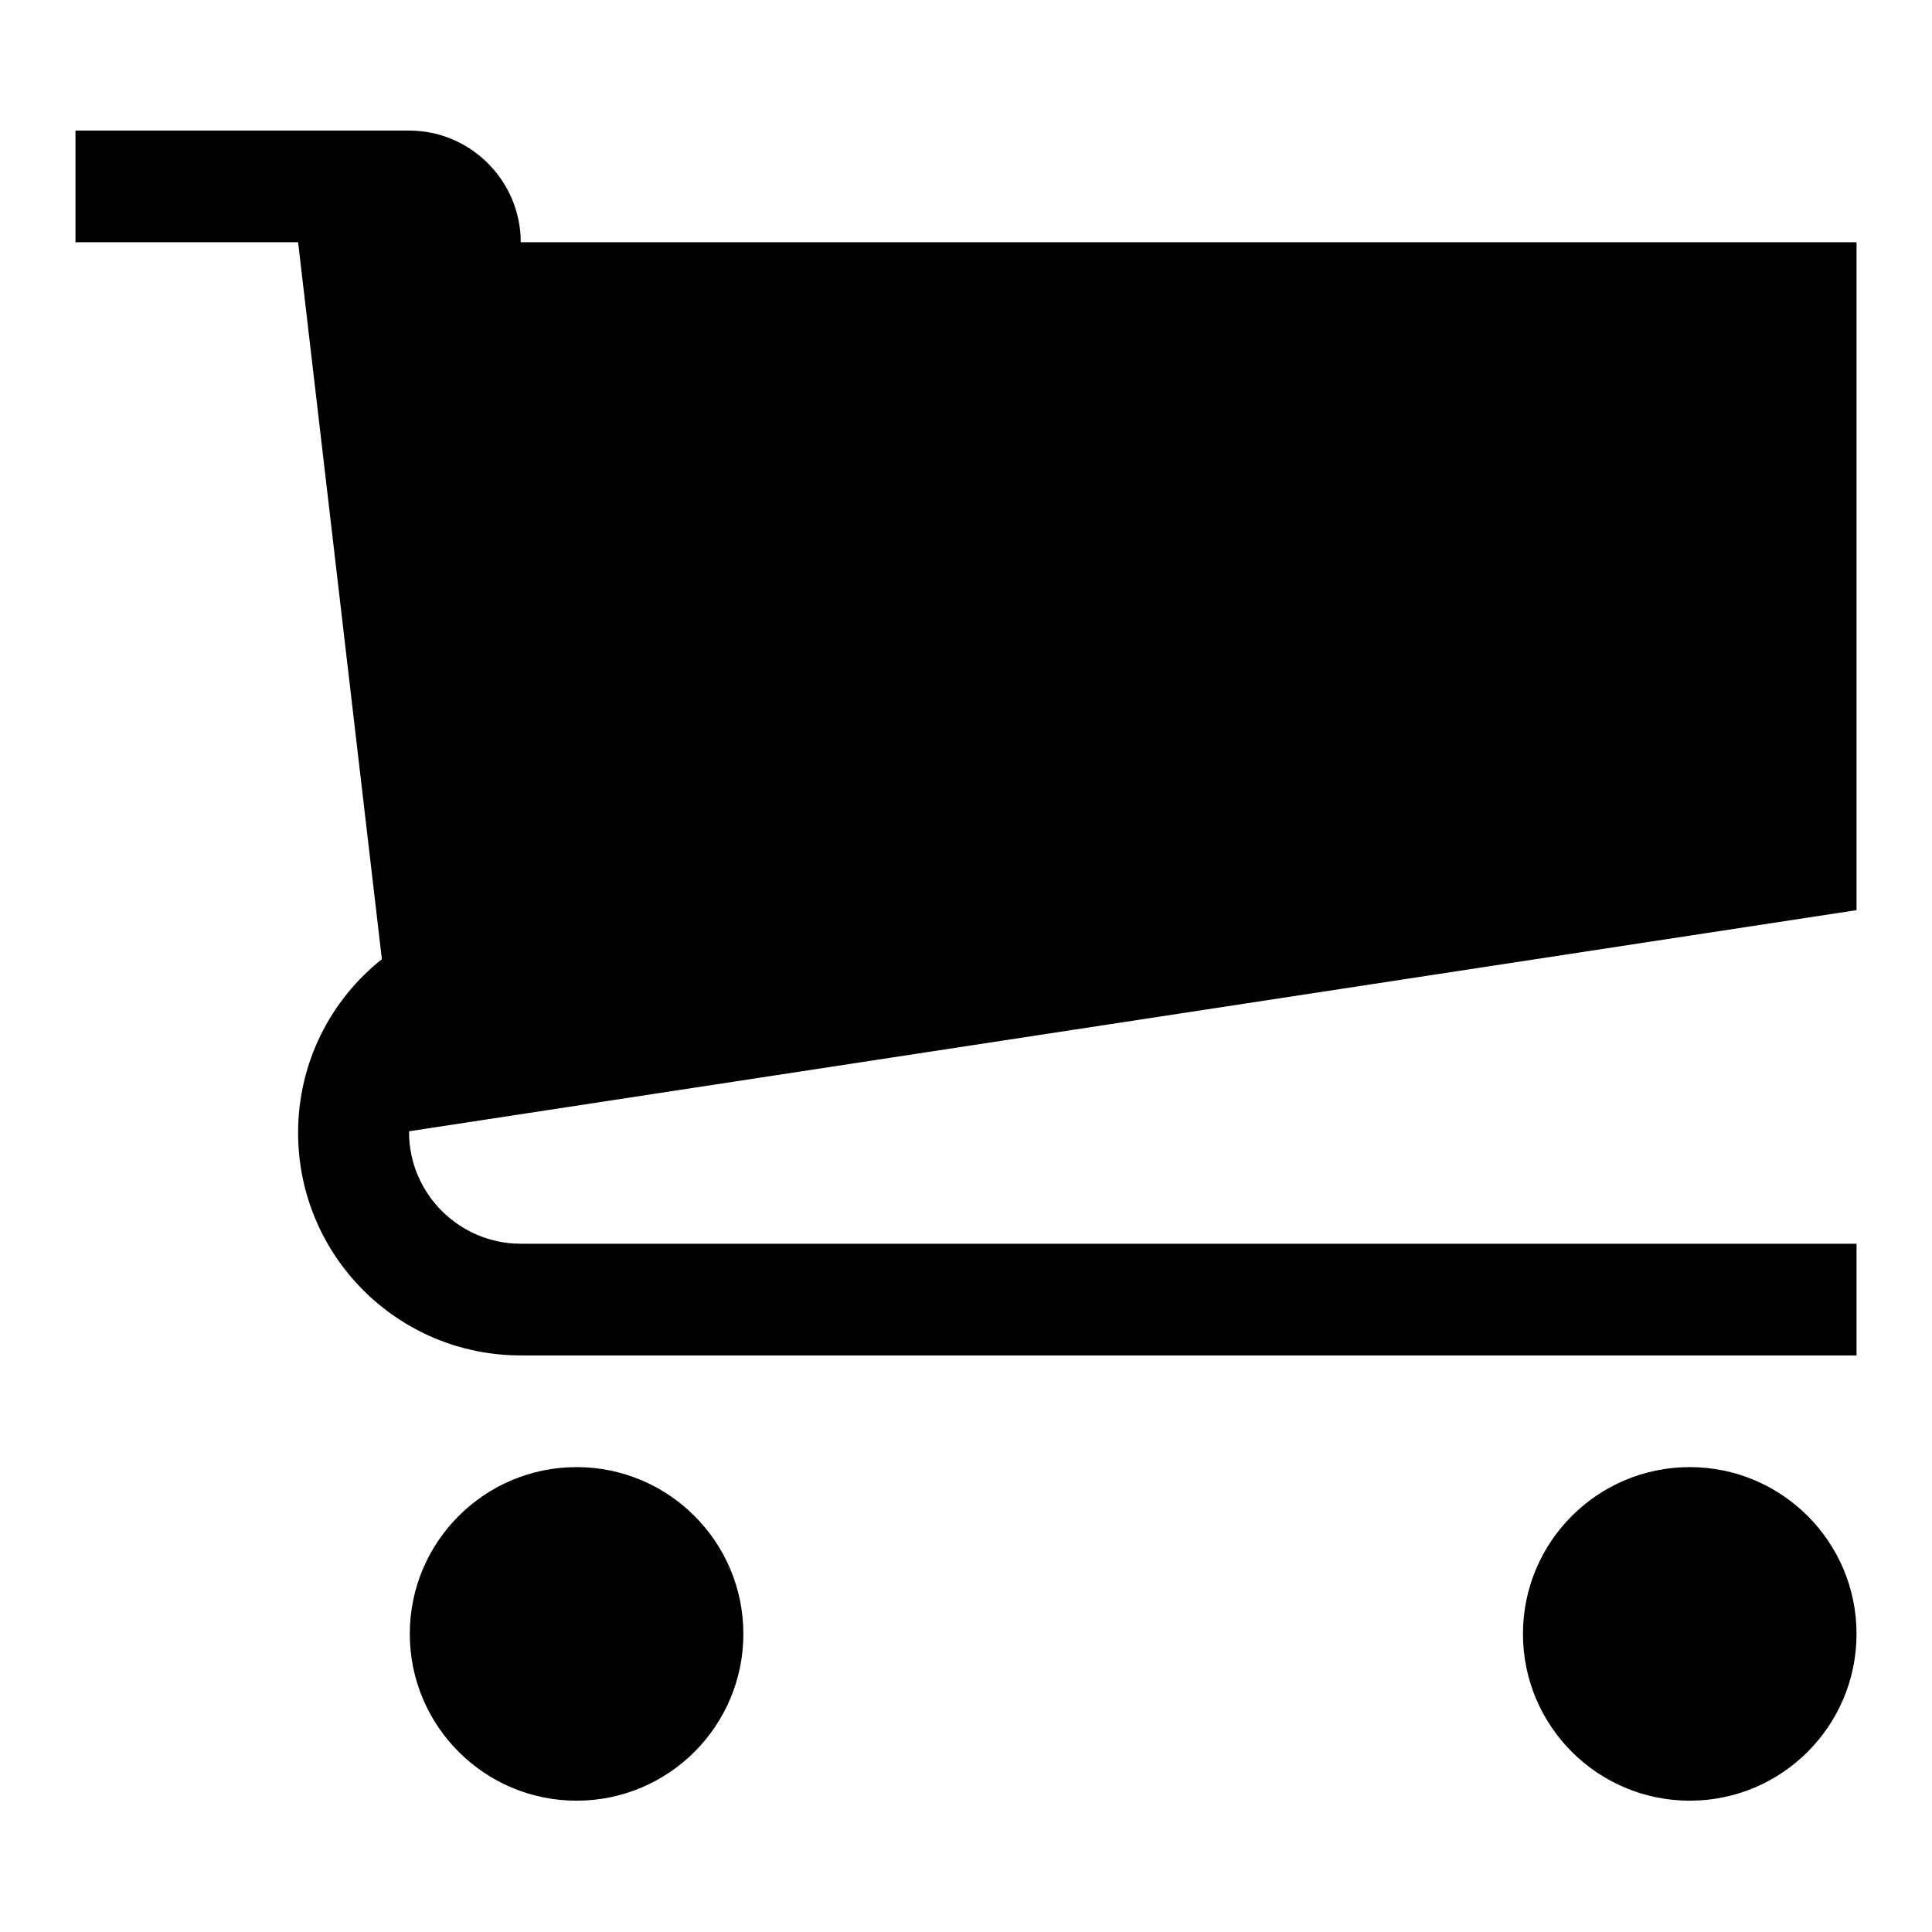 <?xml version="1.0" encoding="utf-8"?>
<!-- Svg Vector Icons : http://www.onlinewebfonts.com/icon -->
<!DOCTYPE svg PUBLIC "-//W3C//DTD SVG 1.1//EN" "http://www.w3.org/Graphics/SVG/1.1/DTD/svg11.dtd">
<svg version="1.1" xmlns="http://www.w3.org/2000/svg" xmlns:xlink="http://www.w3.org/1999/xlink" x="0px" y="0px" viewBox="0 0 256 256" enable-background="new 0 0 256 256" xml:space="preserve">
<g> <path fill="#000000" d="M98.5,216.5c0,12.2-9.9,22.1-22.1,22.1s-22.1-9.9-22.1-22.1s9.9-22.1,22.1-22.1S98.5,204.3,98.5,216.5z  M246,216.5c0,12.2-9.9,22.1-22.1,22.1s-22.1-9.9-22.1-22.1s9.9-22.1,22.1-22.1S246,204.3,246,216.5z M246,120.6V32.1H69 c0-8.1-6.6-14.8-14.8-14.8H10v14.8h29.5l11.1,95c-6.8,5.4-11.1,13.7-11.1,23c0,16.3,13.2,29.5,29.5,29.5h177v-14.8H69 c-8.1,0-14.8-6.6-14.8-14.8c0,0,0-0.1,0-0.1L246,120.6z"/></g>
</svg>